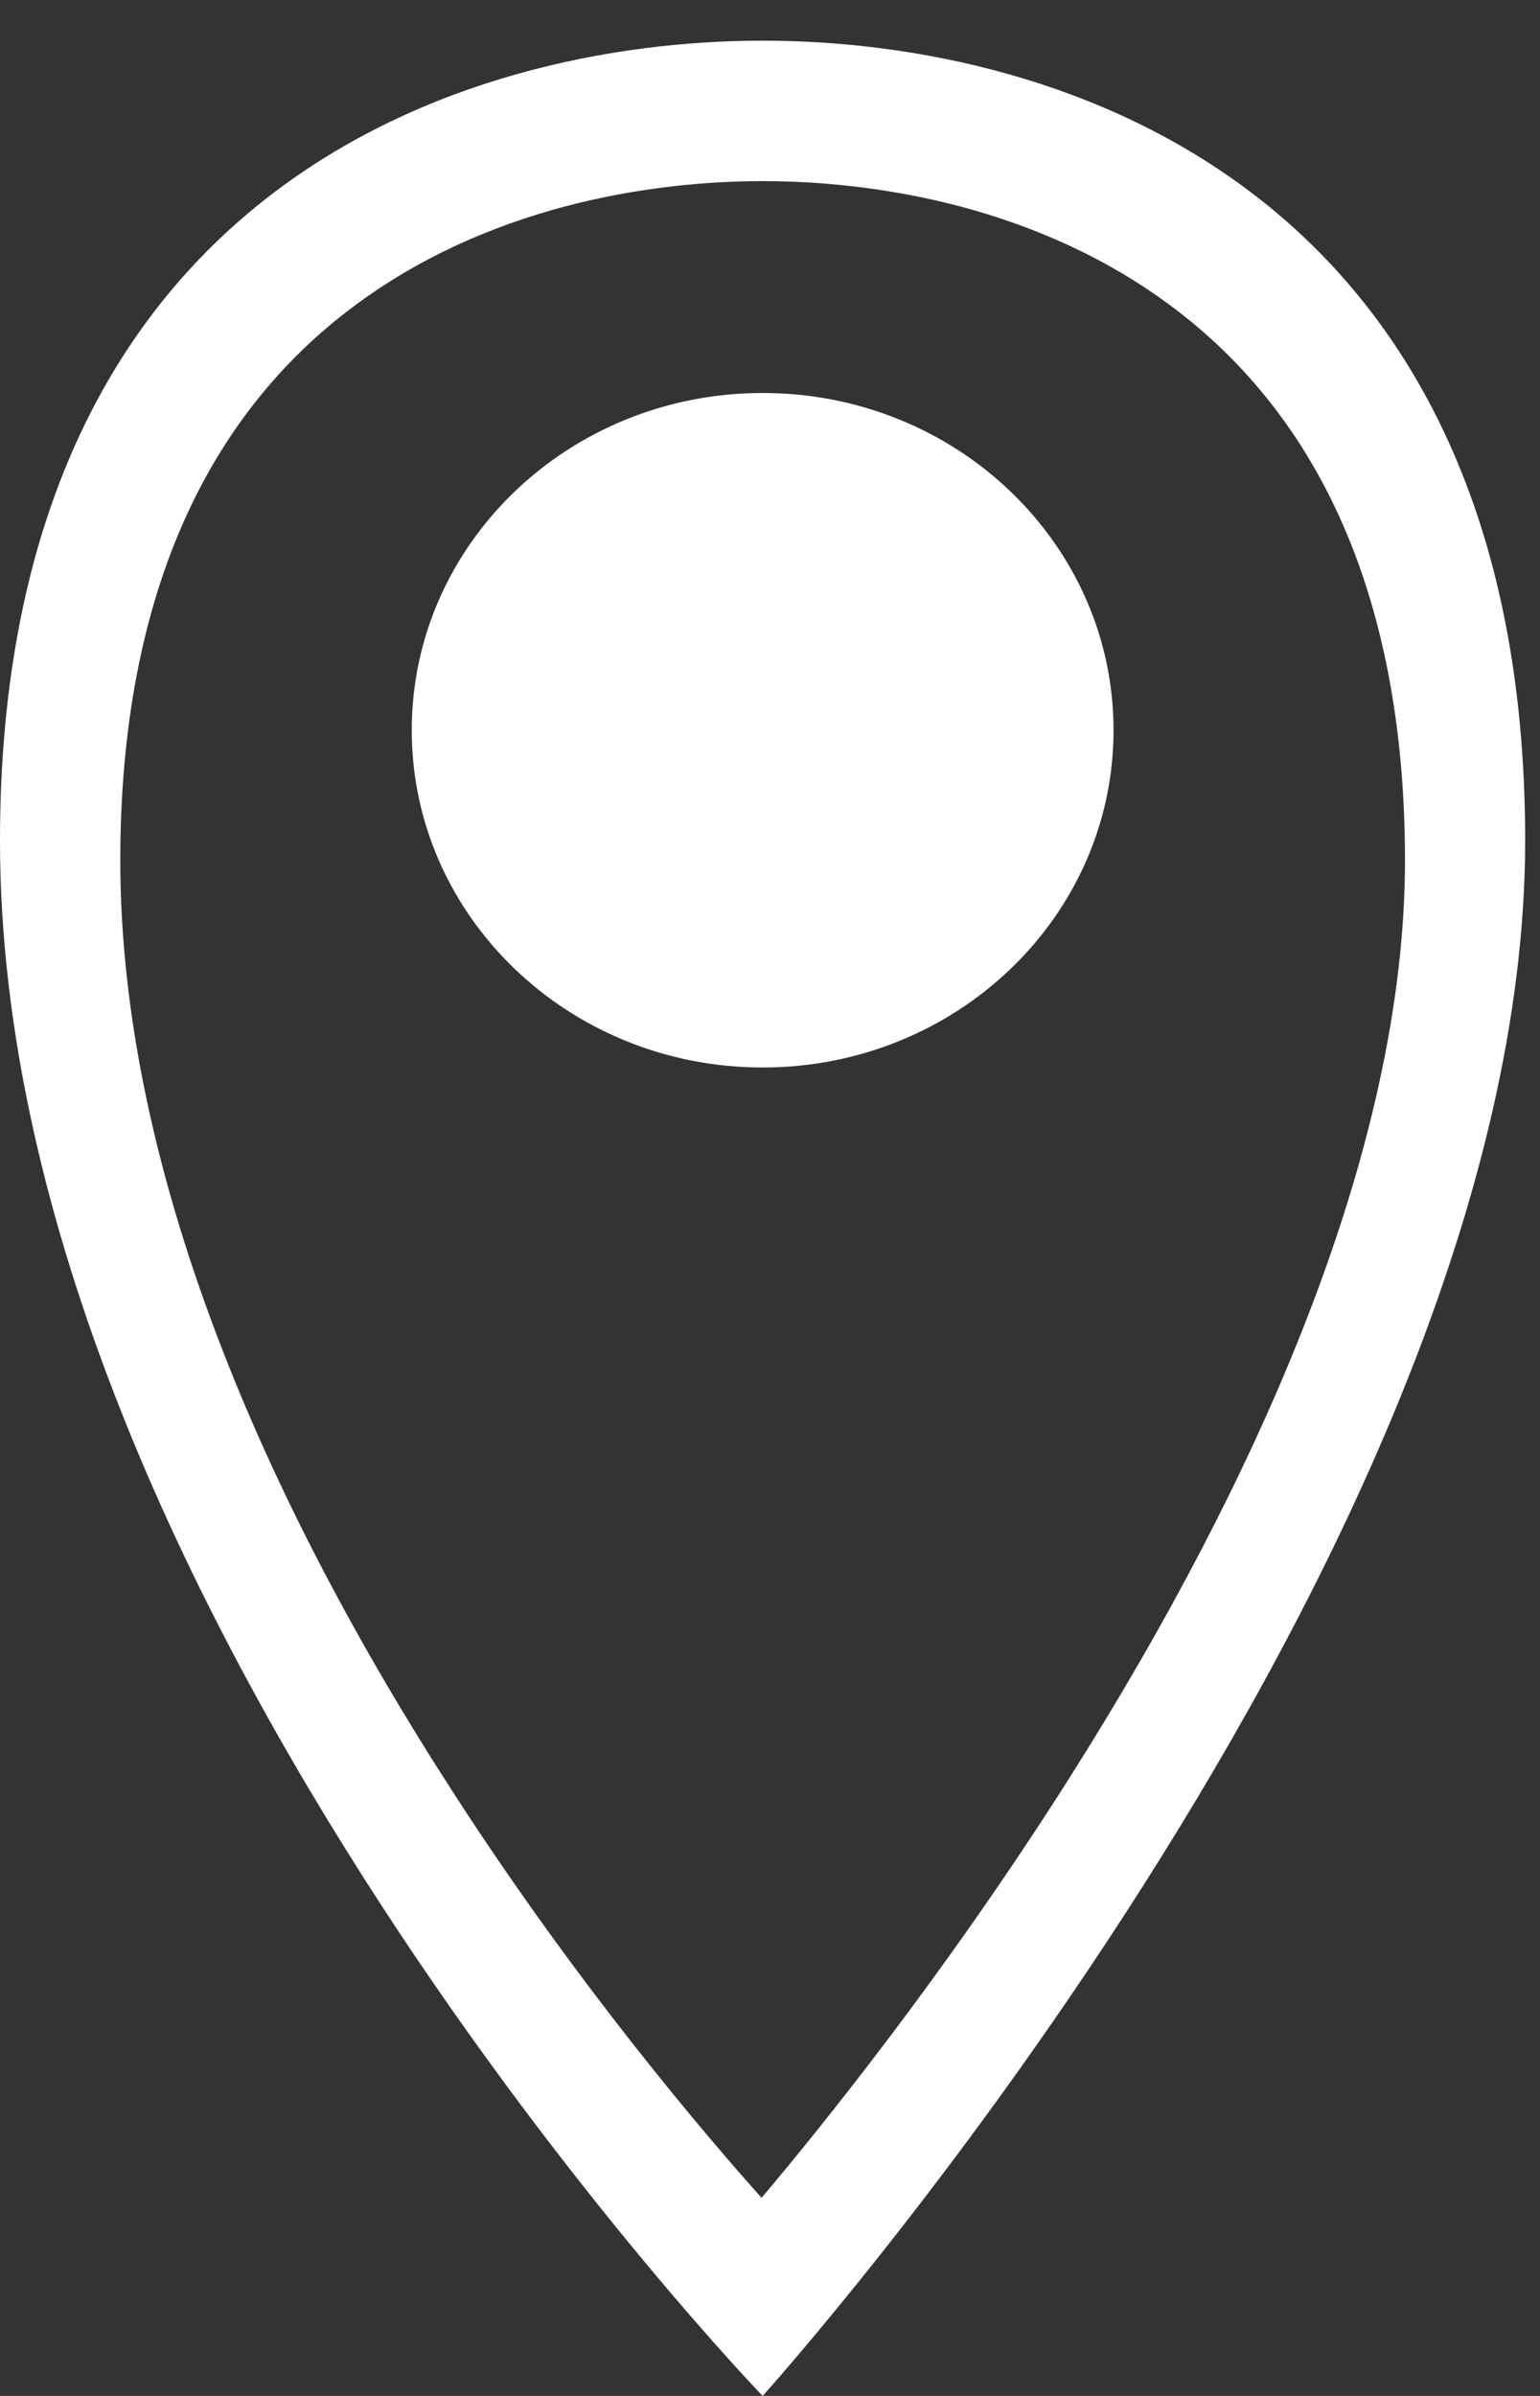 <?xml version="1.0" encoding="UTF-8"?>
<svg width="27px" height="42px" viewBox="0 0 27 42" version="1.1" xmlns="http://www.w3.org/2000/svg" xmlns:xlink="http://www.w3.org/1999/xlink" xmlns:sketch="http://www.bohemiancoding.com/sketch/ns">
    <rect x="0" y="0" width="27" height="42" fill="#333333" stroke="none"/>
    <!-- Generator: Sketch 3.2.2 (9983) - http://www.bohemiancoding.com/sketch -->
    <title>Fill 1</title>
    <desc>Created with Sketch.</desc>
    <defs></defs>
    <g id="Page-1" stroke="none" stroke-width="1" fill="none" fill-rule="evenodd" sketch:type="MSPage">
        <path d="M13.371,18.713 C9.973,18.713 7.219,16.067 7.219,12.8 C7.219,9.534 9.973,6.889 13.371,6.889 C16.768,6.889 19.523,9.534 19.523,12.8 C19.523,16.067 16.768,18.713 13.371,18.713 M18.748,31.169 C16.561,34.619 14.352,37.344 13.352,38.527 C12.346,37.401 10.154,34.832 7.988,31.487 C6.273,28.841 4.907,26.237 3.932,23.746 C2.722,20.66 2.109,17.746 2.109,15.082 C2.109,12.768 2.494,10.742 3.256,9.066 C3.912,7.619 4.854,6.412 6.059,5.479 C7.093,4.673 8.32,4.067 9.706,3.674 C10.861,3.347 12.129,3.175 13.371,3.175 C14.613,3.175 15.881,3.347 17.036,3.674 C18.42,4.067 19.648,4.673 20.683,5.479 C21.887,6.412 22.83,7.619 23.486,9.066 C24.248,10.742 24.633,12.768 24.633,15.082 C24.633,17.546 24.018,20.338 22.809,23.377 C21.832,25.836 20.464,28.459 18.748,31.169 M13.371,0.713 C8.095,0.713 0,3.335 0,14.735 C0,28.15 13.371,42 13.371,42 C13.371,42 26.74,27.183 26.74,14.735 C26.74,3.335 18.645,0.713 13.371,0.713" id="Fill-1" fill="#FFFFFF" sketch:type="MSShapeGroup"></path>
    </g>
</svg>
